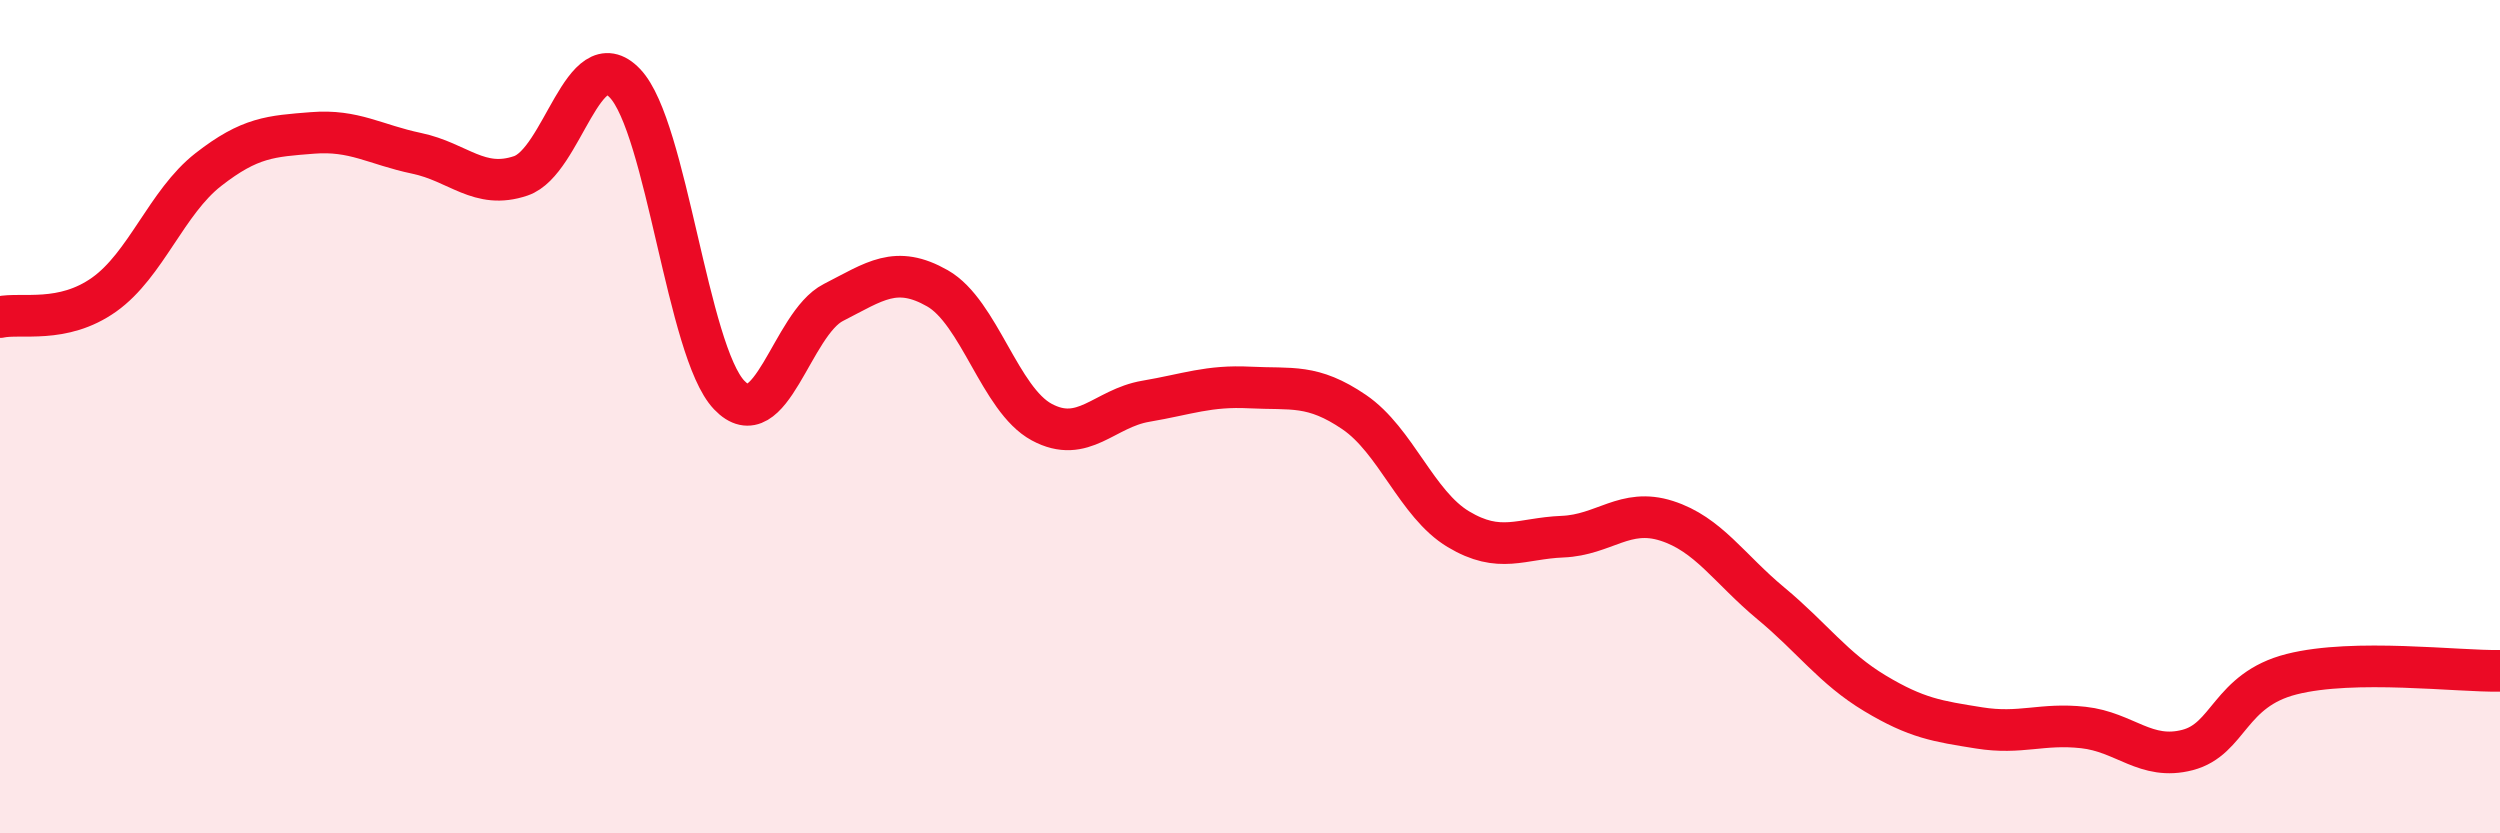 
    <svg width="60" height="20" viewBox="0 0 60 20" xmlns="http://www.w3.org/2000/svg">
      <path
        d="M 0,7.61 C 0.5,7.5 1.5,7.78 2.5,7.07 C 3.5,6.36 4,4.85 5,4.07 C 6,3.29 6.5,3.27 7.5,3.19 C 8.5,3.11 9,3.47 10,3.68 C 11,3.89 11.5,4.56 12.5,4.22 C 13.5,3.88 14,0.95 15,2 C 16,3.05 16.5,8.43 17.5,9.48 C 18.5,10.53 19,7.77 20,7.26 C 21,6.75 21.5,6.35 22.5,6.92 C 23.5,7.49 24,9.59 25,10.13 C 26,10.67 26.5,9.8 27.5,9.63 C 28.5,9.46 29,9.25 30,9.3 C 31,9.35 31.5,9.21 32.5,9.89 C 33.5,10.57 34,12.1 35,12.7 C 36,13.3 36.5,12.92 37.5,12.88 C 38.5,12.84 39,12.18 40,12.5 C 41,12.82 41.5,13.65 42.5,14.48 C 43.5,15.31 44,16.04 45,16.64 C 46,17.24 46.5,17.31 47.5,17.47 C 48.5,17.63 49,17.35 50,17.46 C 51,17.57 51.5,18.26 52.5,18 C 53.5,17.74 53.5,16.56 55,16.18 C 56.5,15.8 59,16.12 60,16.1L60 20L0 20Z"
        fill="#EB0A25"
        opacity="0.1"
        stroke-linecap="round"
        stroke-linejoin="round"
      />
      <path
        d="M 0,7.61 C 0.5,7.5 1.5,7.78 2.5,7.07 C 3.5,6.36 4,4.85 5,4.07 C 6,3.29 6.5,3.27 7.5,3.19 C 8.5,3.11 9,3.47 10,3.68 C 11,3.89 11.5,4.56 12.5,4.22 C 13.5,3.88 14,0.95 15,2 C 16,3.05 16.5,8.43 17.5,9.48 C 18.5,10.53 19,7.77 20,7.26 C 21,6.75 21.5,6.35 22.5,6.92 C 23.5,7.49 24,9.59 25,10.13 C 26,10.67 26.5,9.8 27.5,9.63 C 28.5,9.46 29,9.25 30,9.3 C 31,9.35 31.5,9.21 32.5,9.89 C 33.5,10.57 34,12.1 35,12.7 C 36,13.3 36.5,12.92 37.5,12.88 C 38.5,12.84 39,12.18 40,12.5 C 41,12.82 41.5,13.65 42.5,14.48 C 43.5,15.31 44,16.04 45,16.64 C 46,17.24 46.5,17.31 47.5,17.47 C 48.5,17.63 49,17.35 50,17.46 C 51,17.57 51.5,18.26 52.5,18 C 53.5,17.74 53.5,16.56 55,16.18 C 56.5,15.8 59,16.12 60,16.1"
        stroke="#EB0A25"
        stroke-width="1"
        fill="none"
        stroke-linecap="round"
        stroke-linejoin="round"
      />
    </svg>
  